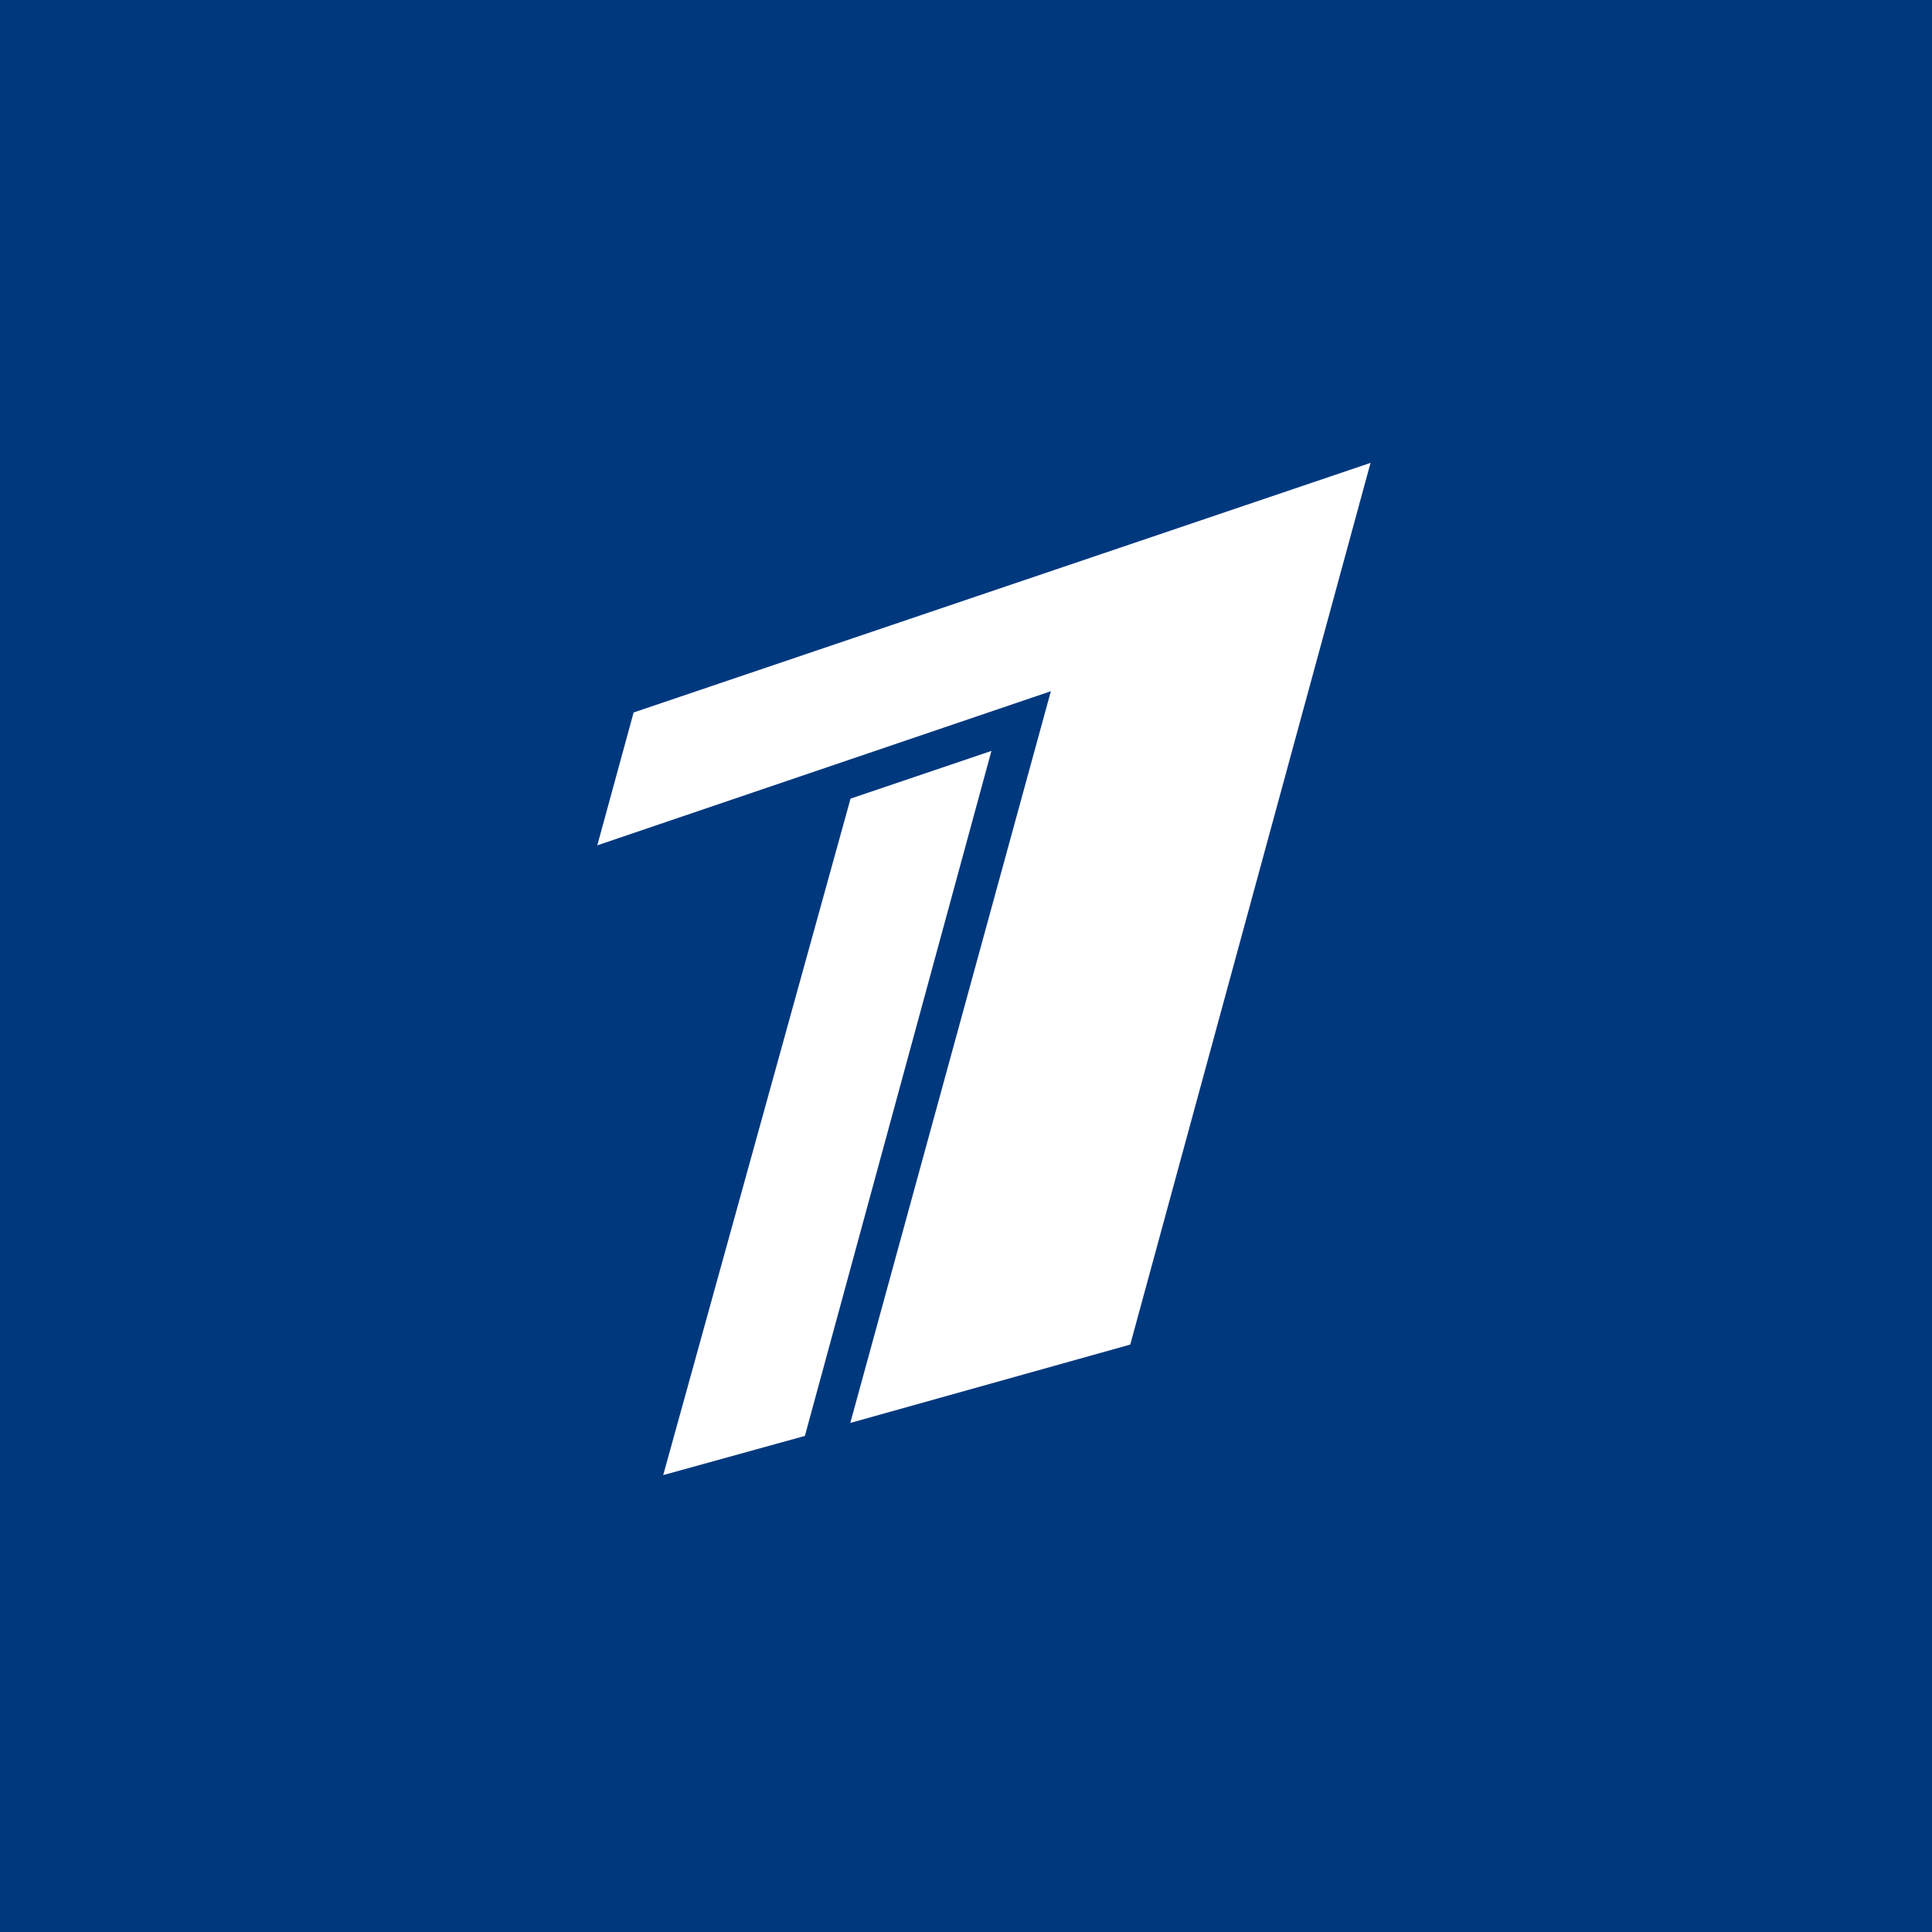 <?xml version="1.0" encoding="UTF-8"?> <svg xmlns="http://www.w3.org/2000/svg" width="96" height="96" viewBox="0 0 96 96" fill="none"><rect x="0" y="0" width="96" height="96" fill="#808080" stroke="none"/><g clip-path="url(#clip0_3670_21412)"><path d="M0 0H96V96H0V0Z" fill="#00387E"></path><path d="M31.484 35.403L68.101 23L56.162 66.811L42.25 70.705L52.217 34.346L29.679 42.005L31.484 35.403Z" fill="white"></path><path d="M49.264 37.312L39.994 71.35L32.954 73.297L42.263 39.684L49.264 37.312Z" fill="white"></path></g><defs><clipPath id="clip0_3670_21412"><rect width="96" height="96" fill="white"></rect></clipPath></defs></svg> 